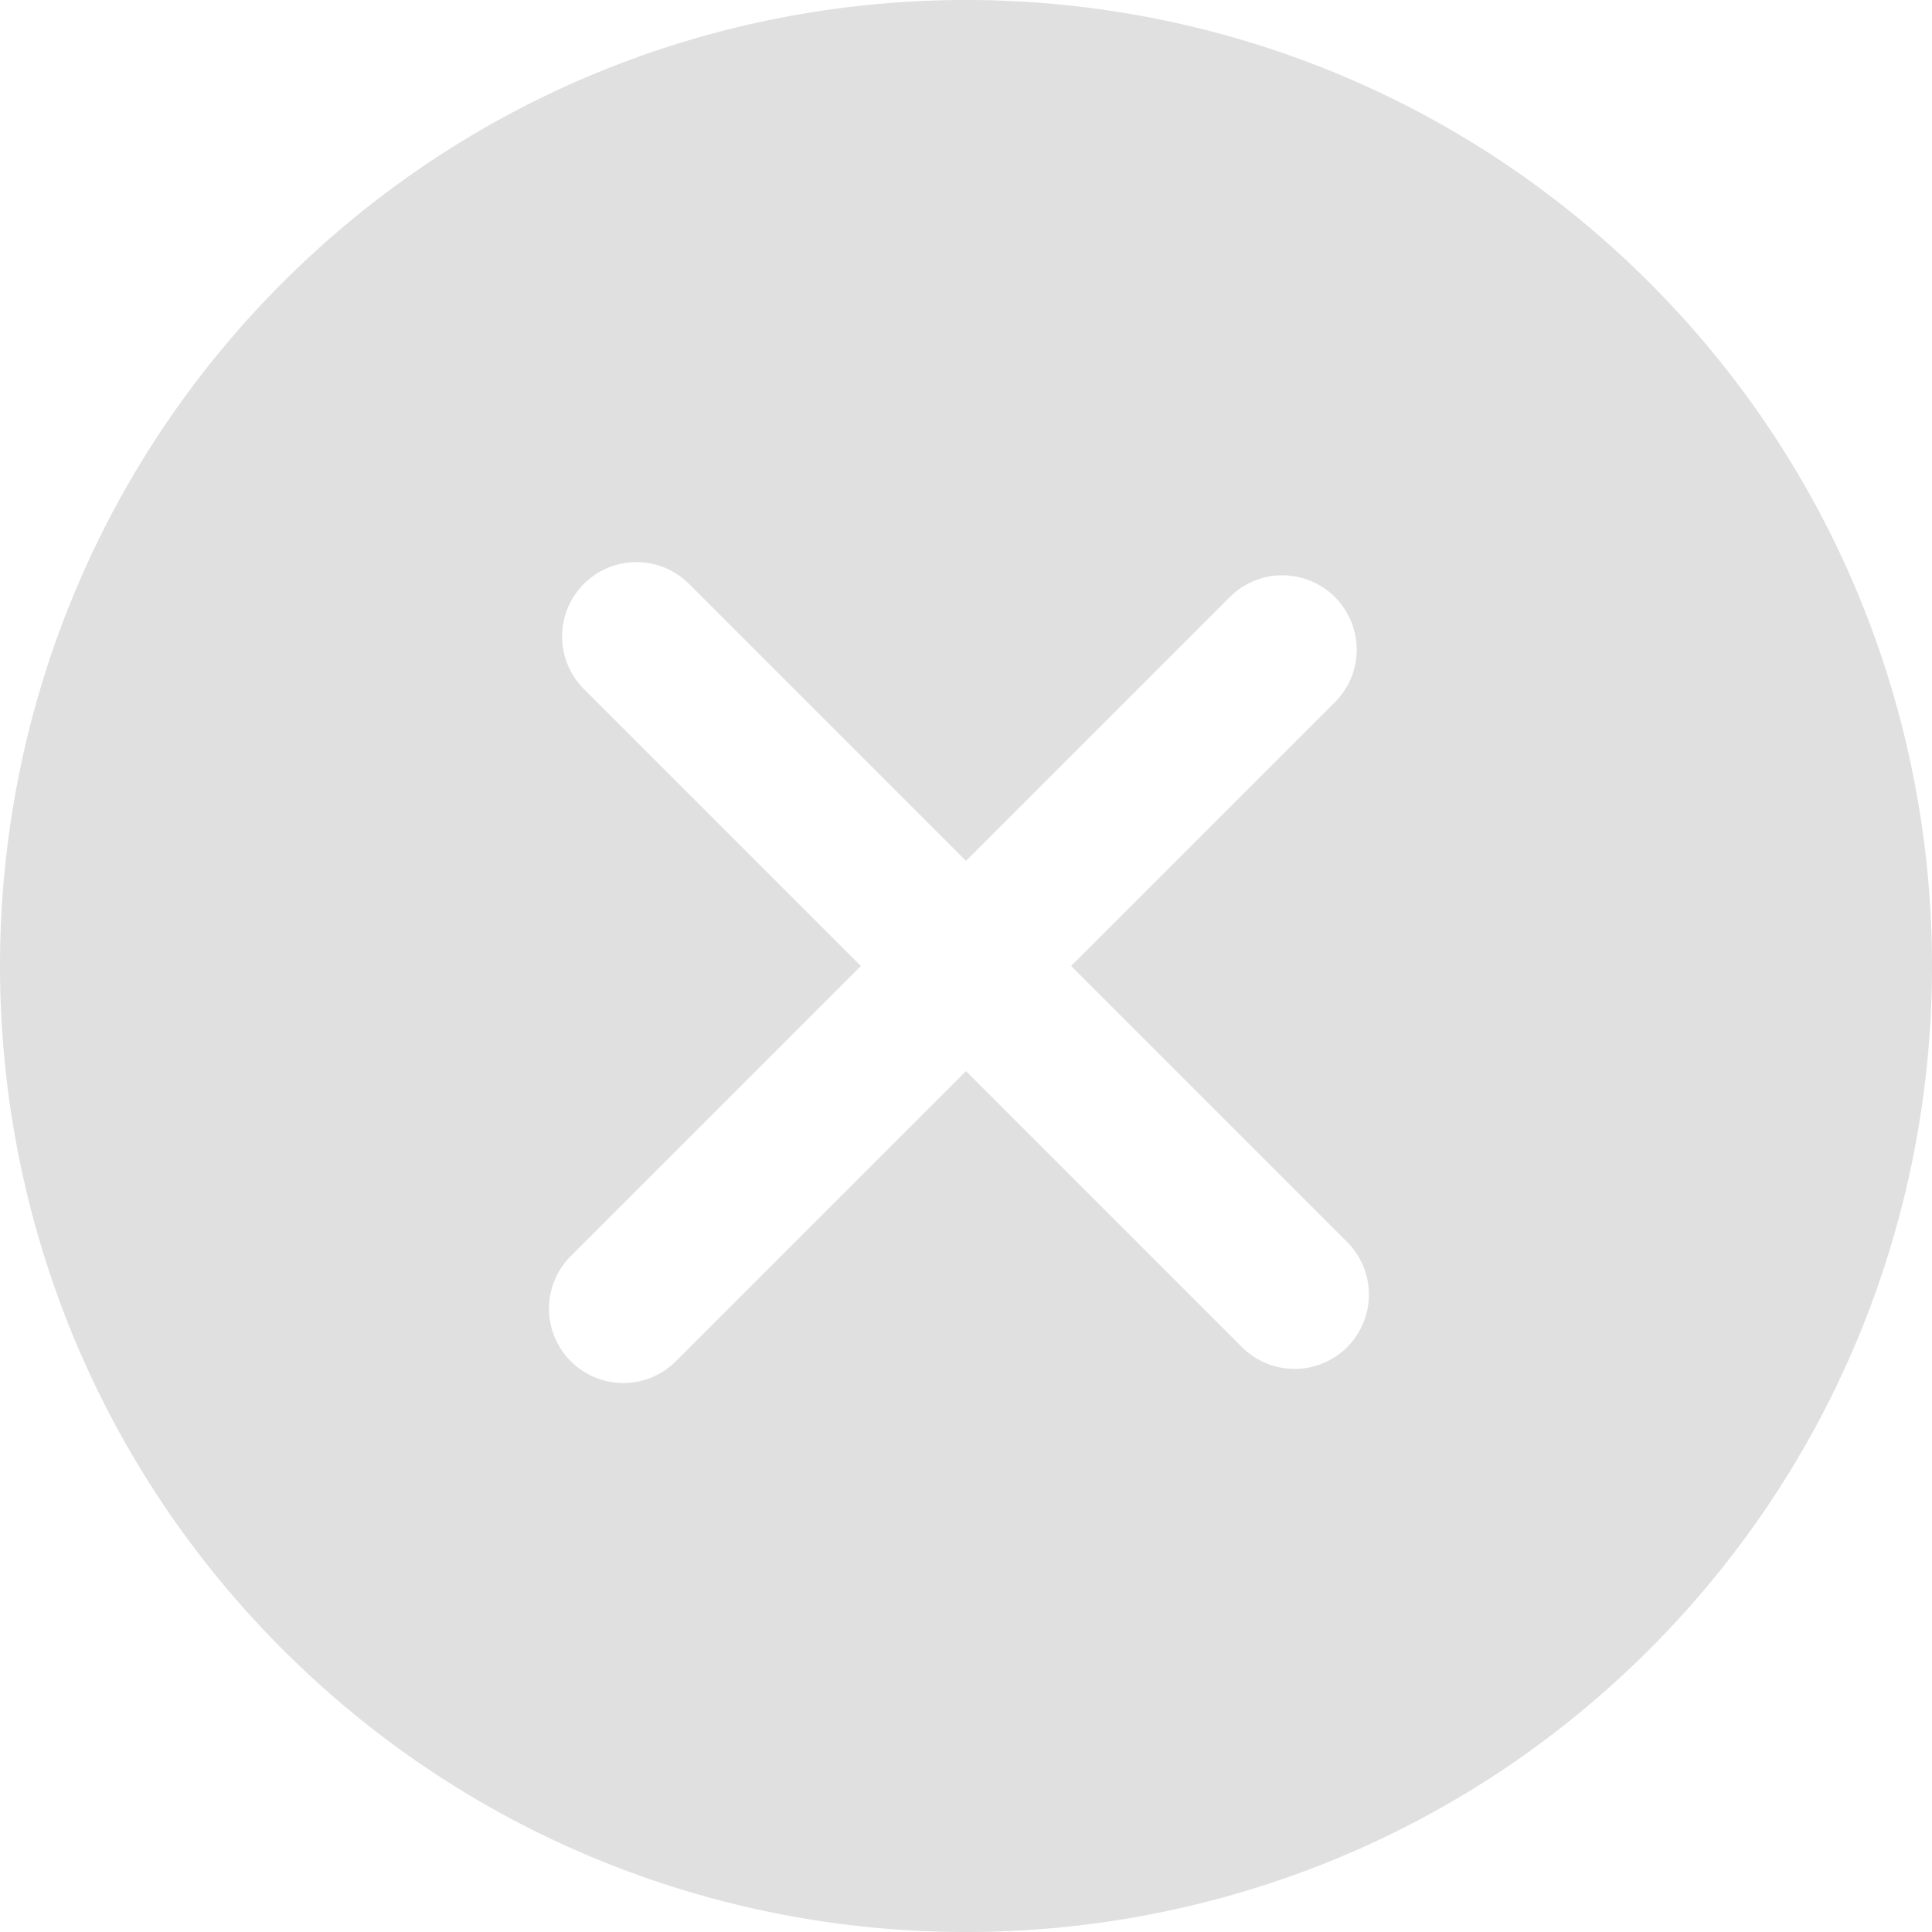 <svg width="29" height="29" viewBox="0 0 29 29" fill="none" xmlns="http://www.w3.org/2000/svg"><path d="M24.758 4.242c-5.656-5.656-14.86-5.656-20.516 0-5.656 5.657-5.656 14.86 0 20.516 5.656 5.656 14.86 5.656 20.516 0 5.656-5.657 5.656-14.86 0-20.516zm-4.537 15.979a1.116 1.116 0 01-1.578 0L14.5 16.078l-4.34 4.34a1.116 1.116 0 11-1.578-1.578l4.34-4.34-4.143-4.143a1.116 1.116 0 111.578-1.578l4.143 4.143 3.945-3.945a1.116 1.116 0 111.578 1.578L16.078 14.5l4.143 4.143a1.116 1.116 0 010 1.578z" fill="#E0E0E0"/></svg>